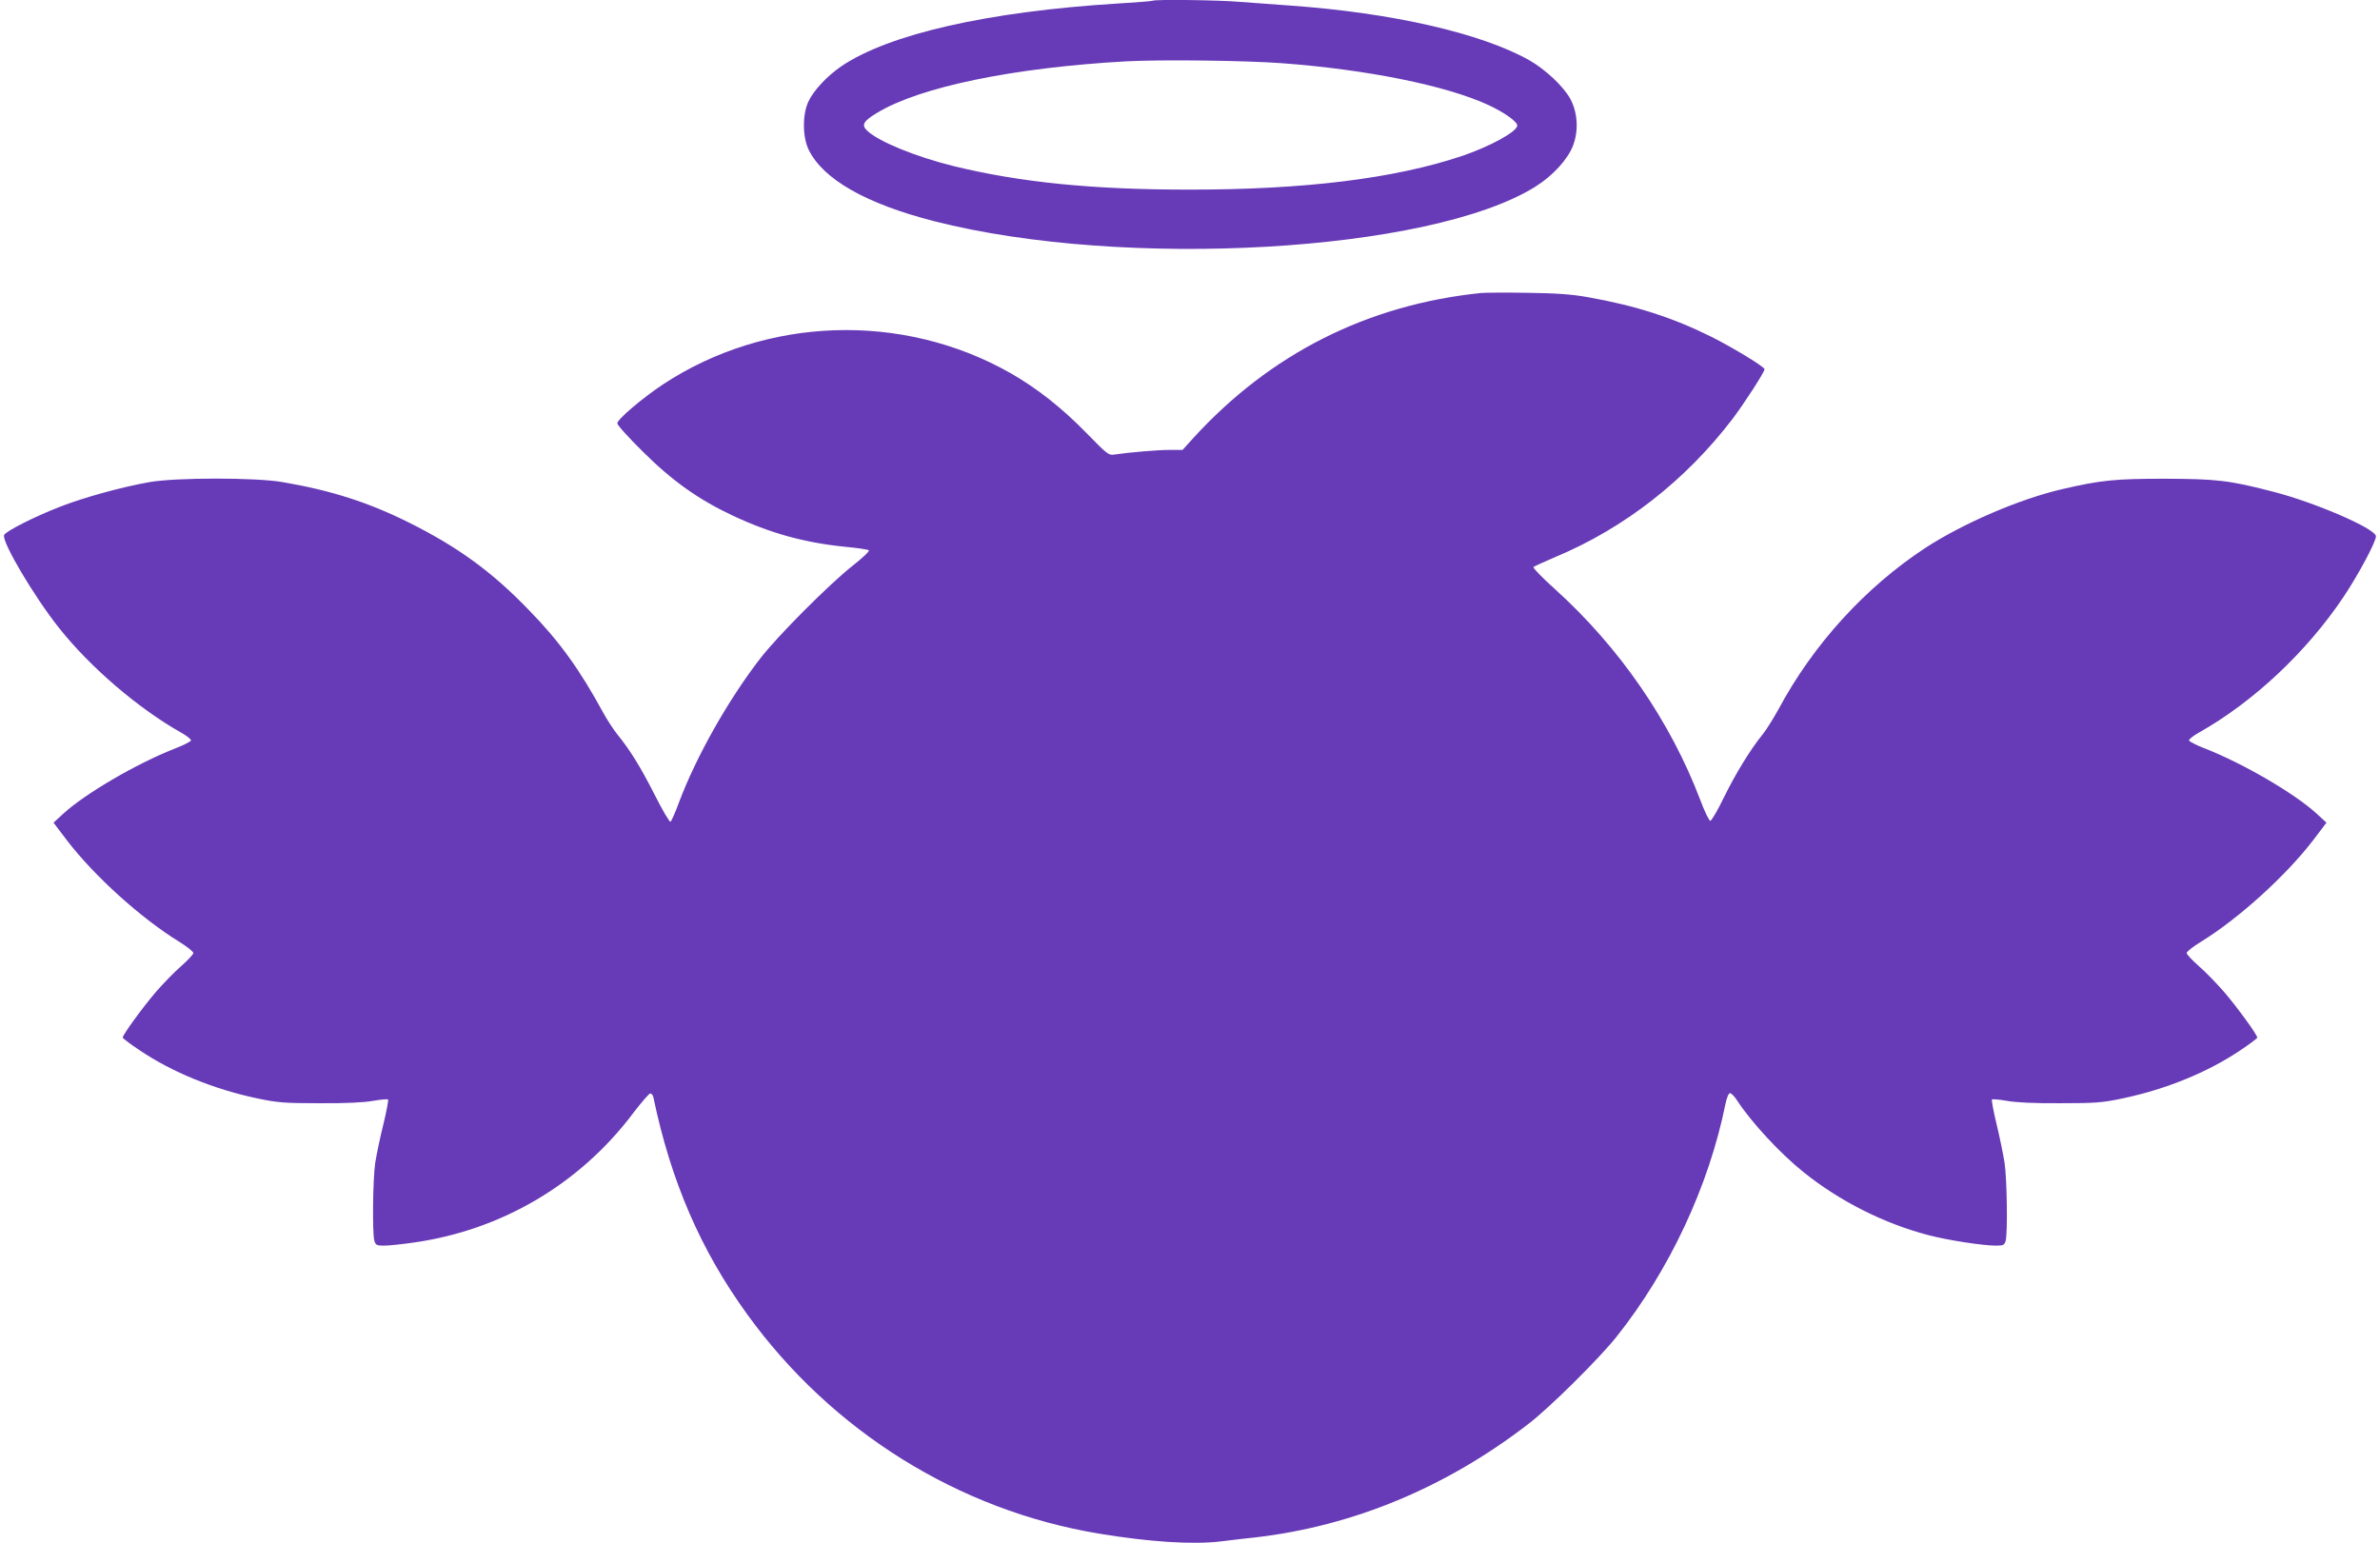 <?xml version="1.0" standalone="no"?>
<!DOCTYPE svg PUBLIC "-//W3C//DTD SVG 20010904//EN"
 "http://www.w3.org/TR/2001/REC-SVG-20010904/DTD/svg10.dtd">
<svg version="1.0" xmlns="http://www.w3.org/2000/svg"
 width="1280pt" height="830pt" viewBox="0 0 1280 830"
 preserveAspectRatio="xMidYMid meet">
<g transform="translate(0,830) scale(0.1,-0.1)"
fill="#673ab7" stroke="none">
<path d="M6199 8296 c-2 -2 -87 -9 -189 -15 -695 -43 -1230 -164 -1486 -338
-76 -52 -150 -131 -177 -191 -32 -69 -31 -189 2 -257 78 -160 309 -291 676
-385 1023 -261 2667 -166 3231 185 95 59 176 148 204 222 31 81 25 178 -15
252 -37 67 -135 159 -222 208 -259 145 -736 254 -1283 293 -85 6 -207 15 -272
20 -114 10 -461 14 -469 6z m696 -336 c457 -34 882 -120 1108 -224 85 -39 157
-90 157 -111 0 -33 -145 -112 -297 -164 -365 -122 -846 -181 -1466 -181 -521
0 -909 39 -1266 126 -203 50 -403 131 -466 190 -34 31 -23 52 52 97 229 139
731 243 1338 277 187 10 638 5 840 -10z"/>
<path d="M7965 6724 c-611 -63 -1134 -327 -1548 -781 l-57 -63 -70 0 c-66 0
-225 -14 -297 -25 -30 -5 -39 2 -150 116 -134 137 -265 240 -410 323 -581 329
-1313 304 -1868 -62 -114 -76 -245 -188 -245 -209 0 -10 62 -78 138 -153 158
-157 299 -257 482 -343 202 -95 386 -146 605 -168 66 -6 124 -15 128 -19 5 -4
-36 -43 -90 -85 -127 -101 -399 -374 -493 -495 -174 -225 -346 -530 -438 -775
-20 -55 -41 -102 -46 -105 -5 -3 -44 63 -85 145 -76 149 -131 239 -201 325
-20 25 -54 77 -75 115 -126 232 -236 385 -398 551 -200 208 -383 341 -647 473
-219 109 -418 173 -681 218 -146 25 -569 25 -714 0 -149 -26 -355 -83 -483
-133 -141 -55 -292 -132 -300 -152 -13 -36 160 -329 295 -499 168 -212 426
-433 656 -563 32 -18 56 -37 54 -43 -2 -6 -41 -26 -88 -44 -204 -80 -480 -241
-599 -350 l-52 -48 72 -95 c146 -191 398 -419 603 -545 42 -26 77 -54 77 -61
0 -7 -29 -38 -64 -69 -36 -31 -98 -95 -138 -141 -71 -83 -178 -230 -178 -245
0 -4 41 -35 92 -69 176 -118 397 -208 627 -257 113 -24 148 -27 341 -27 140
-1 240 4 288 13 40 7 76 10 79 7 3 -3 -8 -63 -25 -133 -18 -71 -37 -164 -44
-208 -13 -89 -16 -375 -5 -417 7 -25 12 -28 52 -28 24 0 94 7 156 16 475 66
898 315 1186 699 42 55 82 101 89 103 7 2 15 -7 18 -20 94 -451 254 -822 505
-1168 455 -629 1137 -1054 1891 -1179 272 -45 504 -60 655 -42 55 7 141 17
190 22 523 61 1022 268 1465 610 114 87 380 351 474 469 285 358 497 812 586
1253 7 34 17 57 24 57 8 0 26 -19 41 -43 77 -117 231 -283 355 -382 194 -156
434 -277 673 -339 103 -27 291 -56 362 -56 40 0 45 3 52 27 11 44 7 330 -6
418 -7 44 -26 137 -43 208 -17 70 -28 130 -25 133 3 3 39 0 79 -7 48 -9 148
-14 288 -13 193 0 228 3 341 27 230 49 451 139 627 257 51 34 92 65 92 69 0
15 -107 162 -178 245 -40 46 -102 110 -138 141 -35 31 -64 62 -64 69 0 7 35
35 78 61 203 125 456 355 602 545 l72 95 -52 48 c-119 109 -395 270 -599 350
-47 18 -86 38 -88 44 -2 6 22 25 54 43 294 166 580 435 778 731 80 120 178
303 173 326 -8 42 -325 179 -548 237 -242 63 -308 70 -590 71 -266 0 -342 -8
-549 -56 -230 -53 -533 -184 -736 -316 -323 -212 -603 -519 -790 -868 -27 -49
-65 -110 -85 -135 -65 -79 -148 -215 -210 -342 -33 -68 -65 -123 -72 -123 -6
0 -31 51 -54 113 -160 421 -434 820 -782 1134 -68 61 -119 114 -115 118 4 4
58 28 118 54 371 155 700 412 953 743 66 88 172 252 172 267 0 13 -168 115
-285 174 -209 104 -409 168 -662 213 -88 16 -171 22 -328 24 -115 2 -228 1
-250 -1z"/>
</g>
</svg>
